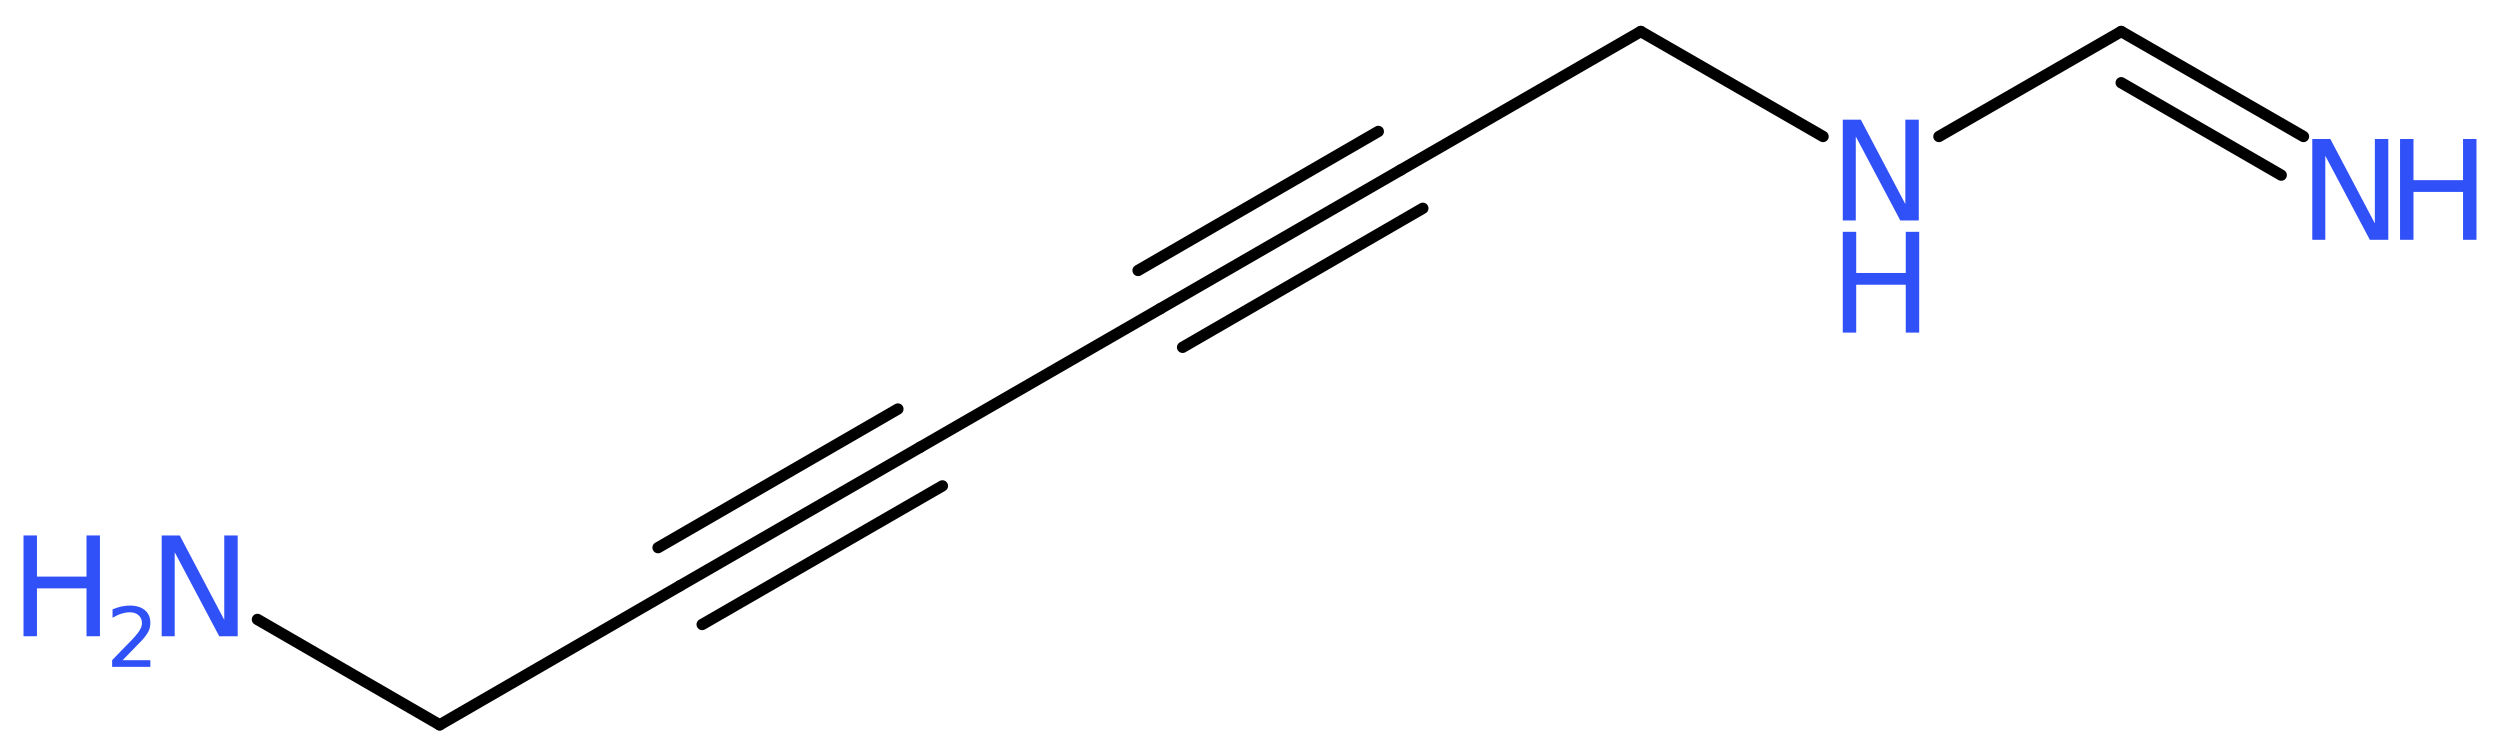 <?xml version='1.0' encoding='UTF-8'?>
<!DOCTYPE svg PUBLIC "-//W3C//DTD SVG 1.1//EN" "http://www.w3.org/Graphics/SVG/1.1/DTD/svg11.dtd">
<svg version='1.2' xmlns='http://www.w3.org/2000/svg' xmlns:xlink='http://www.w3.org/1999/xlink' width='59.53mm' height='18.0mm' viewBox='0 0 59.53 18.0'>
  <desc>Generated by the Chemistry Development Kit (http://github.com/cdk)</desc>
  <g stroke-linecap='round' stroke-linejoin='round' stroke='#000000' stroke-width='.27' fill='#3050F8'>
    <rect x='.0' y='.0' width='60.0' height='19.0' fill='#FFFFFF' stroke='none'/>
    <g id='mol1' class='mol'>
      <g id='mol1bnd1' class='bond'>
        <line x1='50.51' y1='.75' x2='54.85' y2='3.25'/>
        <line x1='50.51' y1='1.97' x2='54.32' y2='4.17'/>
      </g>
      <line id='mol1bnd2' class='bond' x1='50.51' y1='.75' x2='46.17' y2='3.25'/>
      <line id='mol1bnd3' class='bond' x1='43.41' y1='3.25' x2='39.07' y2='.75'/>
      <line id='mol1bnd4' class='bond' x1='39.07' y1='.75' x2='33.35' y2='4.05'/>
      <g id='mol1bnd5' class='bond'>
        <line x1='33.35' y1='4.05' x2='27.63' y2='7.35'/>
        <line x1='33.88' y1='4.96' x2='28.16' y2='8.27'/>
        <line x1='32.82' y1='3.13' x2='27.1' y2='6.44'/>
      </g>
      <line id='mol1bnd6' class='bond' x1='27.63' y1='7.35' x2='21.91' y2='10.65'/>
      <g id='mol1bnd7' class='bond'>
        <line x1='21.91' y1='10.65' x2='16.19' y2='13.95'/>
        <line x1='22.44' y1='11.57' x2='16.72' y2='14.87'/>
        <line x1='21.38' y1='9.74' x2='15.67' y2='13.04'/>
      </g>
      <line id='mol1bnd8' class='bond' x1='16.19' y1='13.95' x2='10.47' y2='17.26'/>
      <line id='mol1bnd9' class='bond' x1='10.47' y1='17.26' x2='6.13' y2='14.75'/>
      <g id='mol1atm1' class='atom'>
        <path d='M55.06 3.31h.43l1.06 2.01v-2.01h.32v2.4h-.44l-1.06 -2.0v2.0h-.31v-2.4z' stroke='none'/>
        <path d='M57.15 3.31h.32v.98h1.18v-.98h.32v2.4h-.32v-1.14h-1.18v1.14h-.32v-2.4z' stroke='none'/>
      </g>
      <g id='mol1atm3' class='atom'>
        <path d='M43.88 2.85h.43l1.06 2.01v-2.01h.32v2.4h-.44l-1.06 -2.0v2.0h-.31v-2.4z' stroke='none'/>
        <path d='M43.88 5.52h.32v.98h1.18v-.98h.32v2.4h-.32v-1.14h-1.18v1.14h-.32v-2.4z' stroke='none'/>
      </g>
      <g id='mol1atm10' class='atom'>
        <path d='M3.85 12.75h.43l1.06 2.01v-2.01h.32v2.4h-.44l-1.06 -2.0v2.0h-.31v-2.4z' stroke='none'/>
        <path d='M.56 12.75h.32v.98h1.18v-.98h.32v2.4h-.32v-1.14h-1.18v1.14h-.32v-2.4z' stroke='none'/>
        <path d='M2.9 15.72h.68v.16h-.91v-.16q.11 -.11 .3 -.31q.19 -.19 .24 -.25q.09 -.1 .13 -.18q.04 -.07 .04 -.14q.0 -.12 -.08 -.19q-.08 -.07 -.21 -.07q-.09 .0 -.19 .03q-.1 .03 -.22 .1v-.2q.12 -.05 .22 -.07q.1 -.02 .19 -.02q.23 .0 .36 .11q.13 .11 .13 .3q.0 .09 -.03 .17q-.03 .08 -.12 .19q-.02 .03 -.15 .16q-.13 .13 -.36 .37z' stroke='none'/>
      </g>
    </g>
  </g>
</svg>
